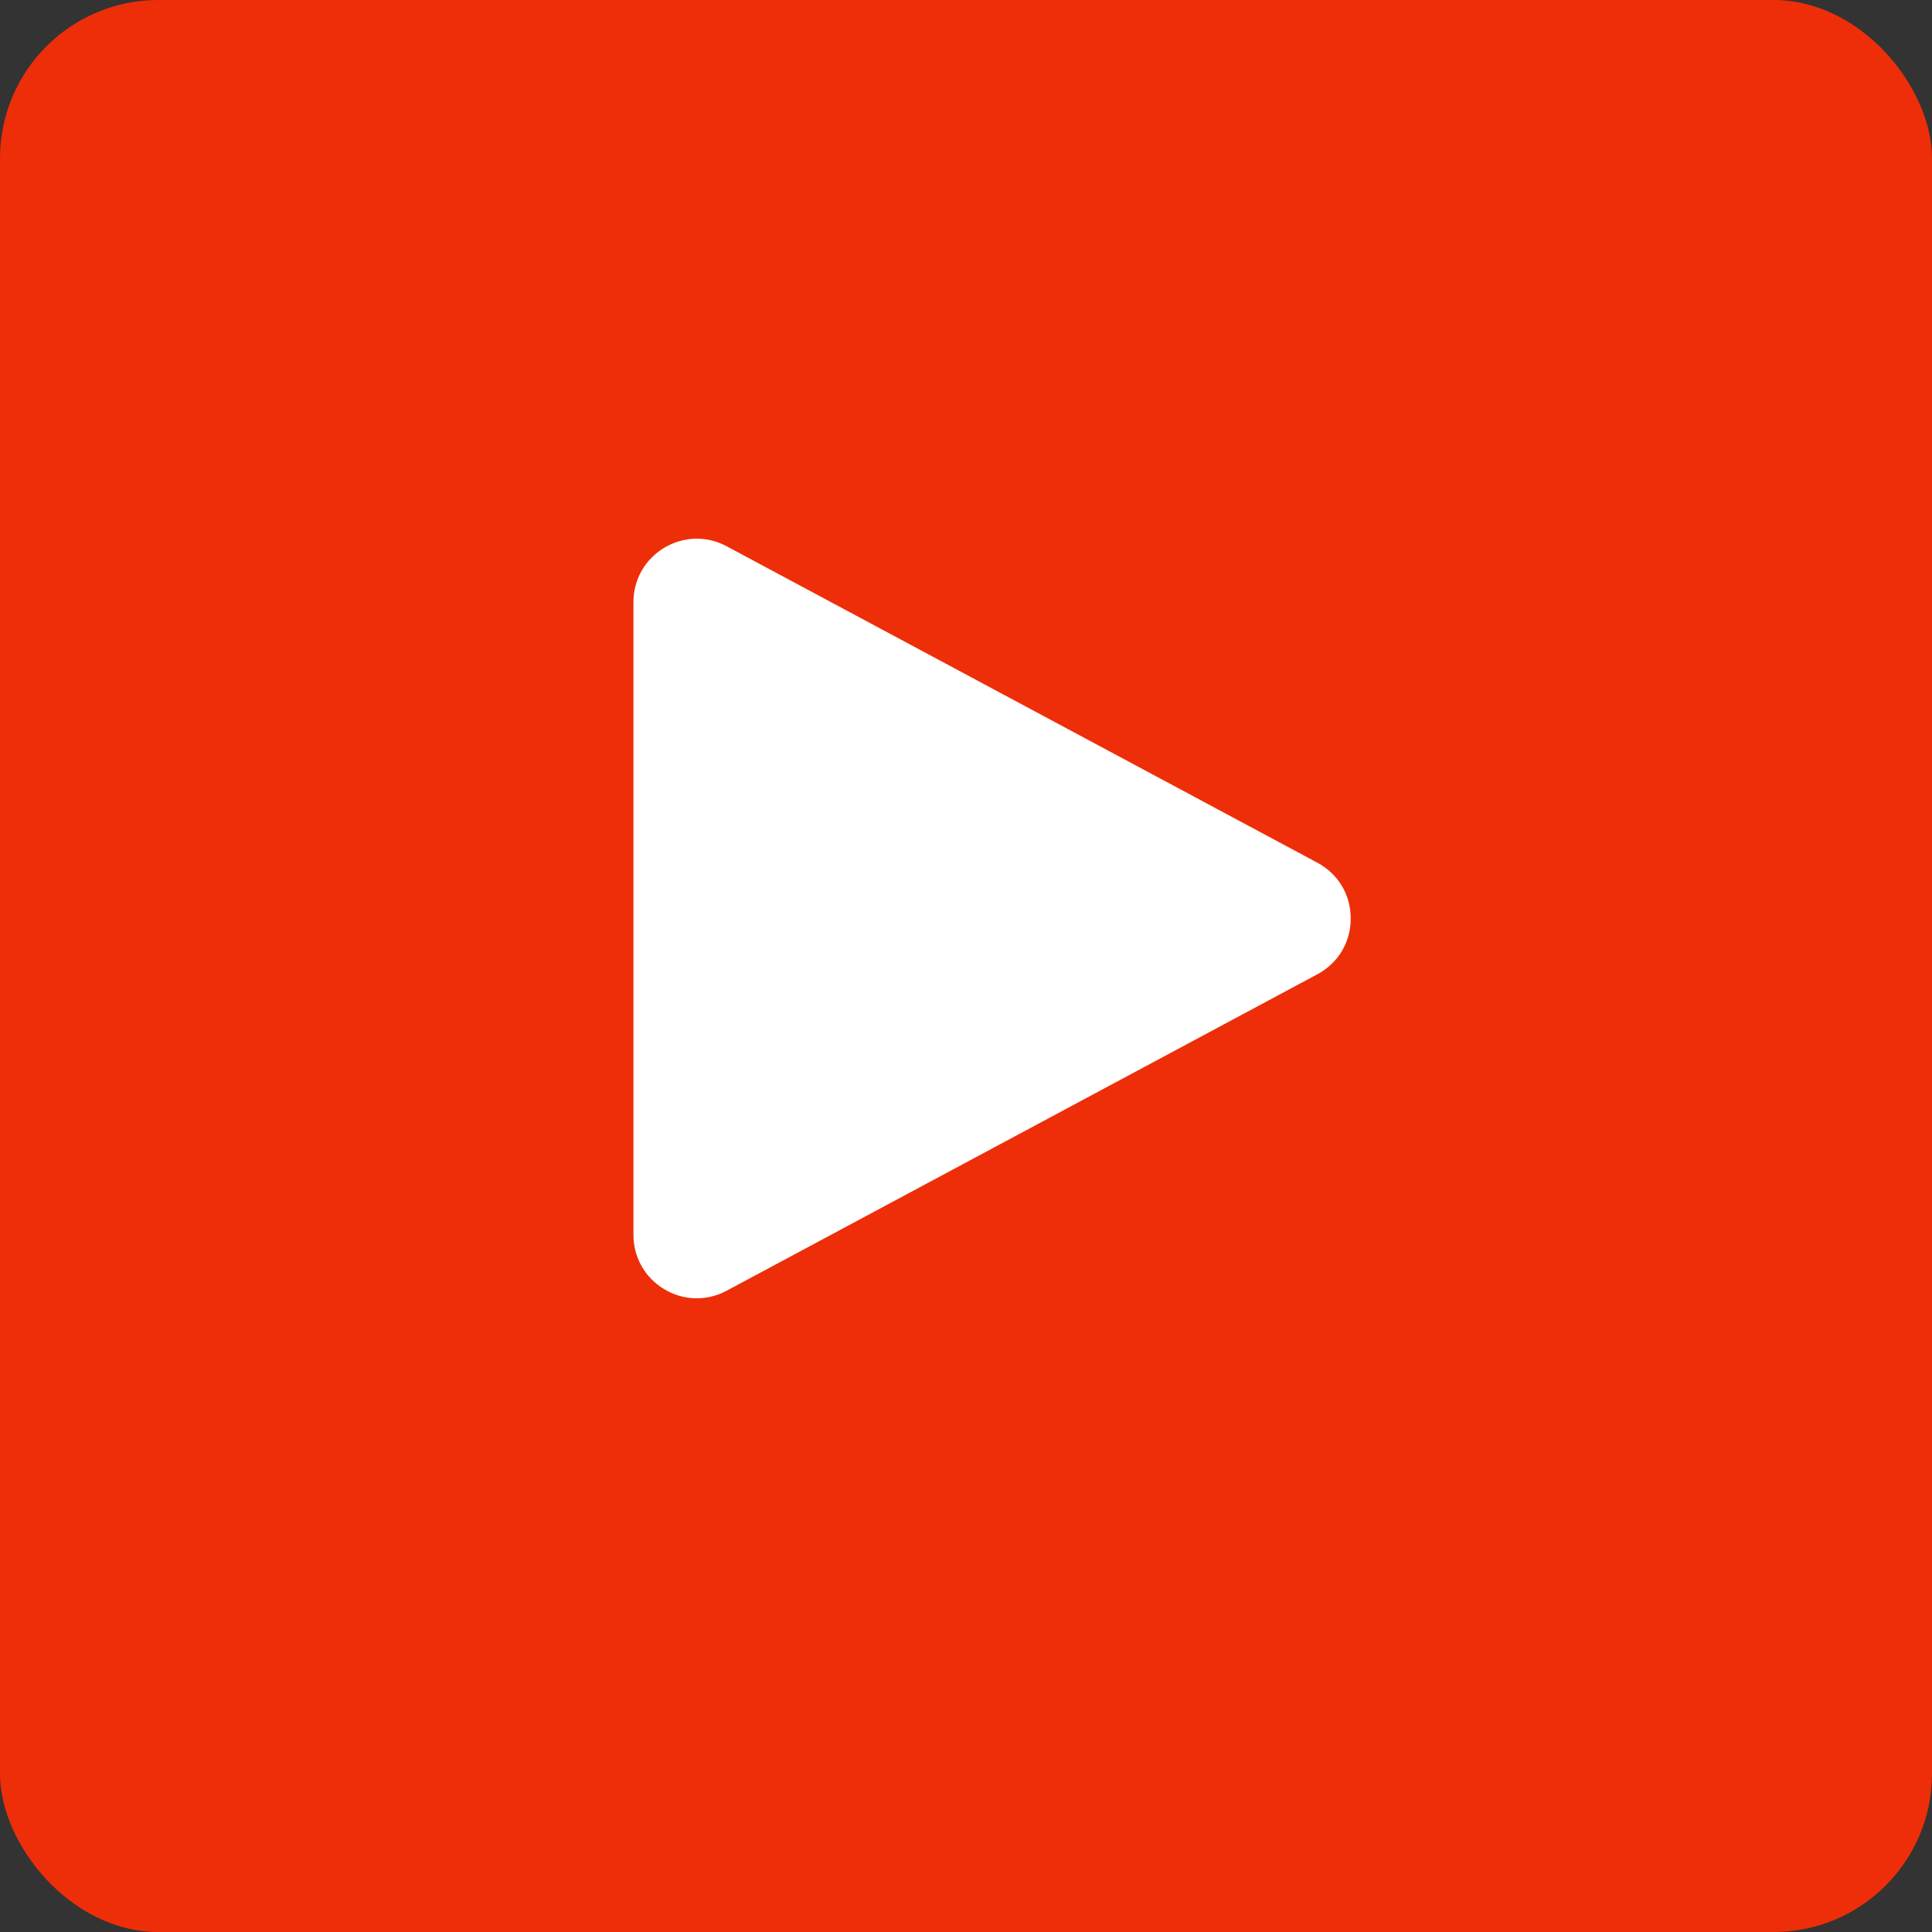 <svg xmlns="http://www.w3.org/2000/svg" width="61" height="61" viewBox="0 0 61 61">
  <rect x="0" y="0" width="61" height="61" fill="#333333" stroke="none"/>
  <g id="Group_177772" data-name="Group 177772" transform="translate(-1468.125 -8311.229)">
    <rect id="Rectangle_61502" data-name="Rectangle 61502" width="61" height="61" rx="5" transform="translate(1468.125 8311.229)" fill="#ee2e09"/>
    <g id="Polygon_29" data-name="Polygon 29" transform="translate(1515.125 8325.229) rotate(90)" fill="#fff">
      <path d="M 24.989 27.5 L 5.011 27.5 C 4.123 27.5 3.321 27.046 2.866 26.284 C 2.41 25.523 2.388 24.602 2.807 23.819 L 12.796 5.172 C 13.239 4.346 14.063 3.853 15 3.853 C 15.937 3.853 16.761 4.346 17.204 5.172 L 27.193 23.819 C 27.612 24.602 27.59 25.523 27.134 26.284 C 26.679 27.046 25.877 27.5 24.989 27.5 Z" stroke="none"/>
      <path d="M 15 4.353 C 14.25 4.353 13.591 4.748 13.237 5.409 L 3.248 24.056 C 2.912 24.681 2.93 25.418 3.295 26.027 C 3.659 26.636 4.301 27 5.011 27 L 24.989 27 C 25.699 27 26.341 26.636 26.705 26.027 C 27.07 25.418 27.088 24.681 26.752 24.056 L 16.763 5.409 C 16.409 4.748 15.75 4.353 15 4.353 M 15 3.353 C 16.039 3.353 17.079 3.881 17.644 4.936 L 27.634 23.583 C 28.705 25.582 27.257 28 24.989 28 L 5.011 28 C 2.743 28 1.295 25.582 2.366 23.583 L 12.356 4.936 C 12.921 3.881 13.961 3.353 15 3.353 Z" stroke="none" fill="#ee2e09"/>
    </g>
  </g>
</svg>

